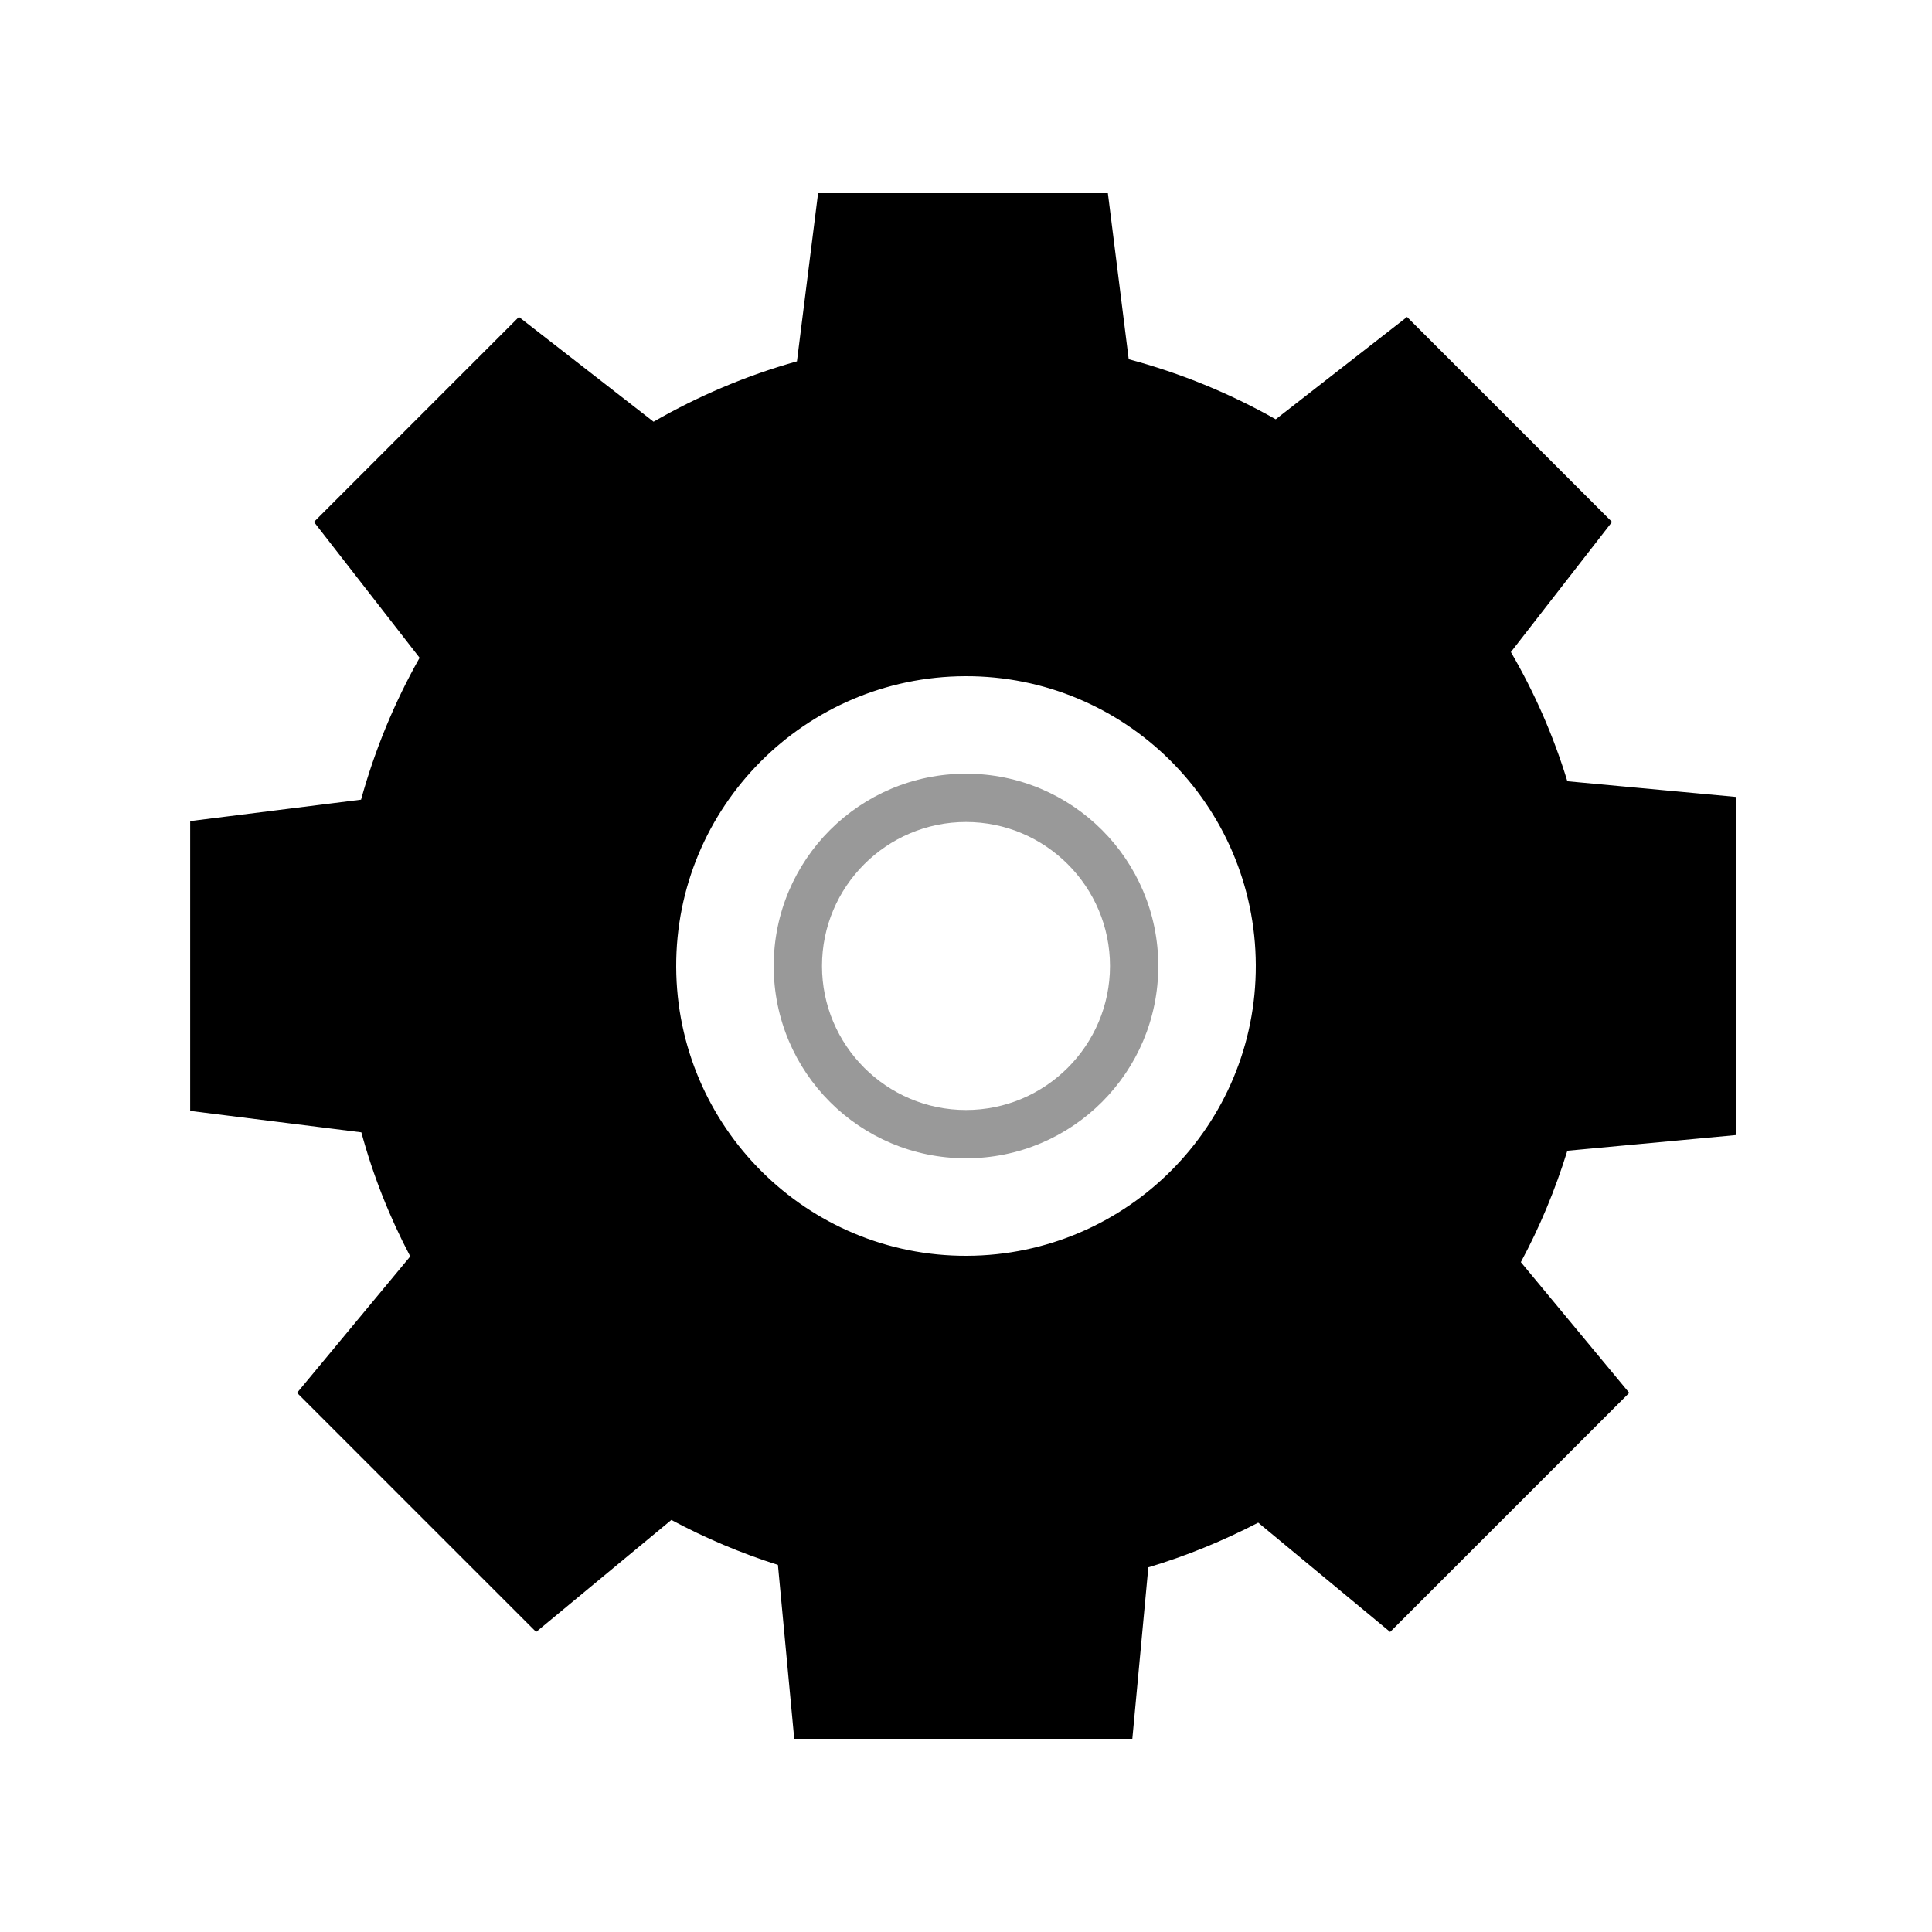 <svg xmlns="http://www.w3.org/2000/svg" viewBox="0 0 640 640"><!--! Font Awesome Pro 7.1.0 by @fontawesome - https://fontawesome.com License - https://fontawesome.com/license (Commercial License) Copyright 2025 Fonticons, Inc. --><path opacity=".4" fill="currentColor" d="M256.3 320C256.3 355.2 284.8 383.7 320 383.7C355.2 383.7 383.7 355.2 383.7 320C383.7 284.8 355.2 256.3 320 256.3C284.8 256.3 256.3 284.8 256.3 320zM367.7 320C367.7 346.3 346.3 367.7 320 367.7C293.7 367.7 272.3 346.3 272.3 320C272.3 293.7 293.7 272.3 320 272.3C346.3 272.3 367.7 293.7 367.7 320z"/><path fill="currentColor" d="M367 64L271 64L264 119.7C247.2 124.4 231.3 131.2 216.5 139.7L171.9 105L104 172.9L139 217.9C130.7 232.6 124.2 248.3 119.6 264.9L63 272L63 368L119.7 375.1C123.6 389.5 129.1 403.3 135.9 416.2L98.4 461.4L177.6 540.6L222.4 503.5C233.6 509.5 245.4 514.5 257.7 518.4L263.1 576L375.1 576L380.4 519.2C393.1 515.4 405.2 510.4 416.8 504.4L460.5 540.6L539.7 461.4L503.8 418.1C510.1 406.4 515.2 394.1 519.2 381.2L575.1 376L575.1 264L519.2 258.8C514.6 243.7 508.3 229.4 500.5 216L534 172.9L466.1 105L422.6 138.9C407.4 130.3 391.1 123.6 373.9 119L367 64zM319.7 224C372.7 223.8 415.8 266.7 416 319.7C416.2 372.7 373.3 415.8 320.3 416C267.3 416.2 224.2 373.3 224 320.3C223.8 267.3 266.7 224.2 319.7 224z"/></svg>